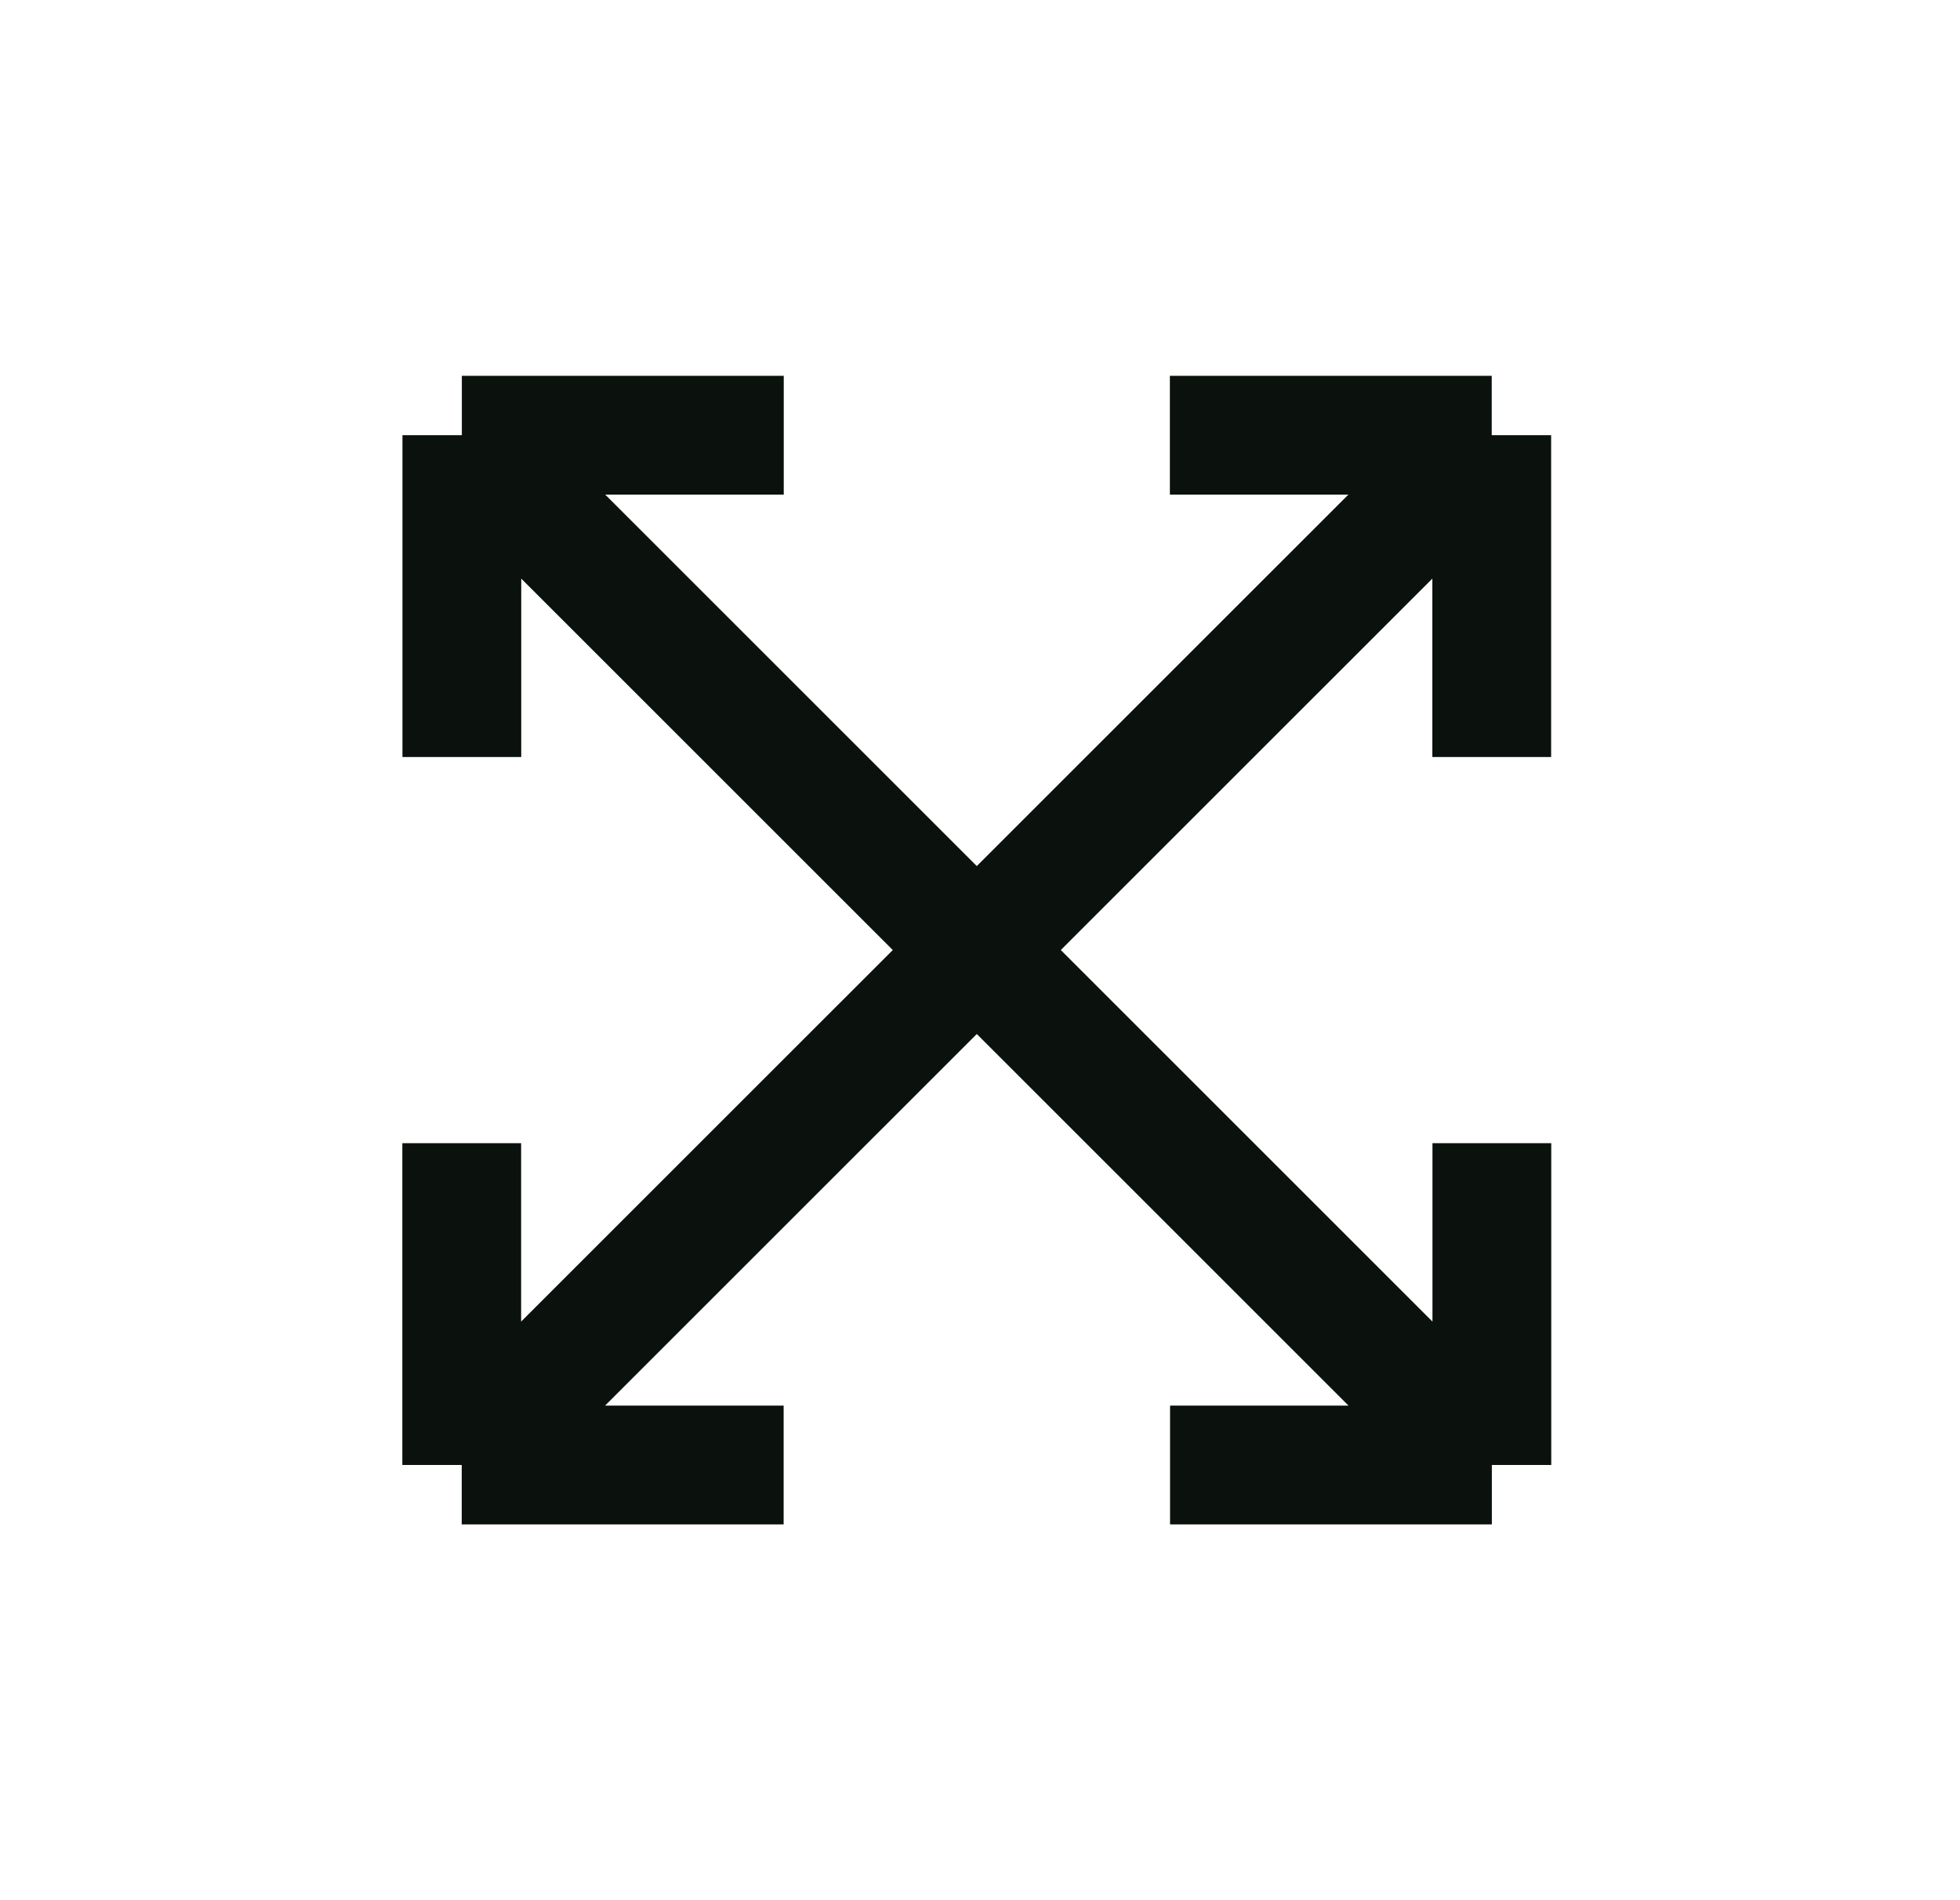 <svg viewBox="0 0 33 32" fill="none" xmlns="http://www.w3.org/2000/svg"><path d="M25.116 7.33L7.774 24.67M25.116 7.329v5.42m0-5.42h-5.419M7.774 24.671v-5.419m0 5.419h5.42M7.776 7.33L25.118 24.67M7.776 7.329v5.42m0-5.42h5.42m11.922 17.342v-5.419m0 5.419H19.7" stroke-width="2" stroke="#0B110C"></path></svg>